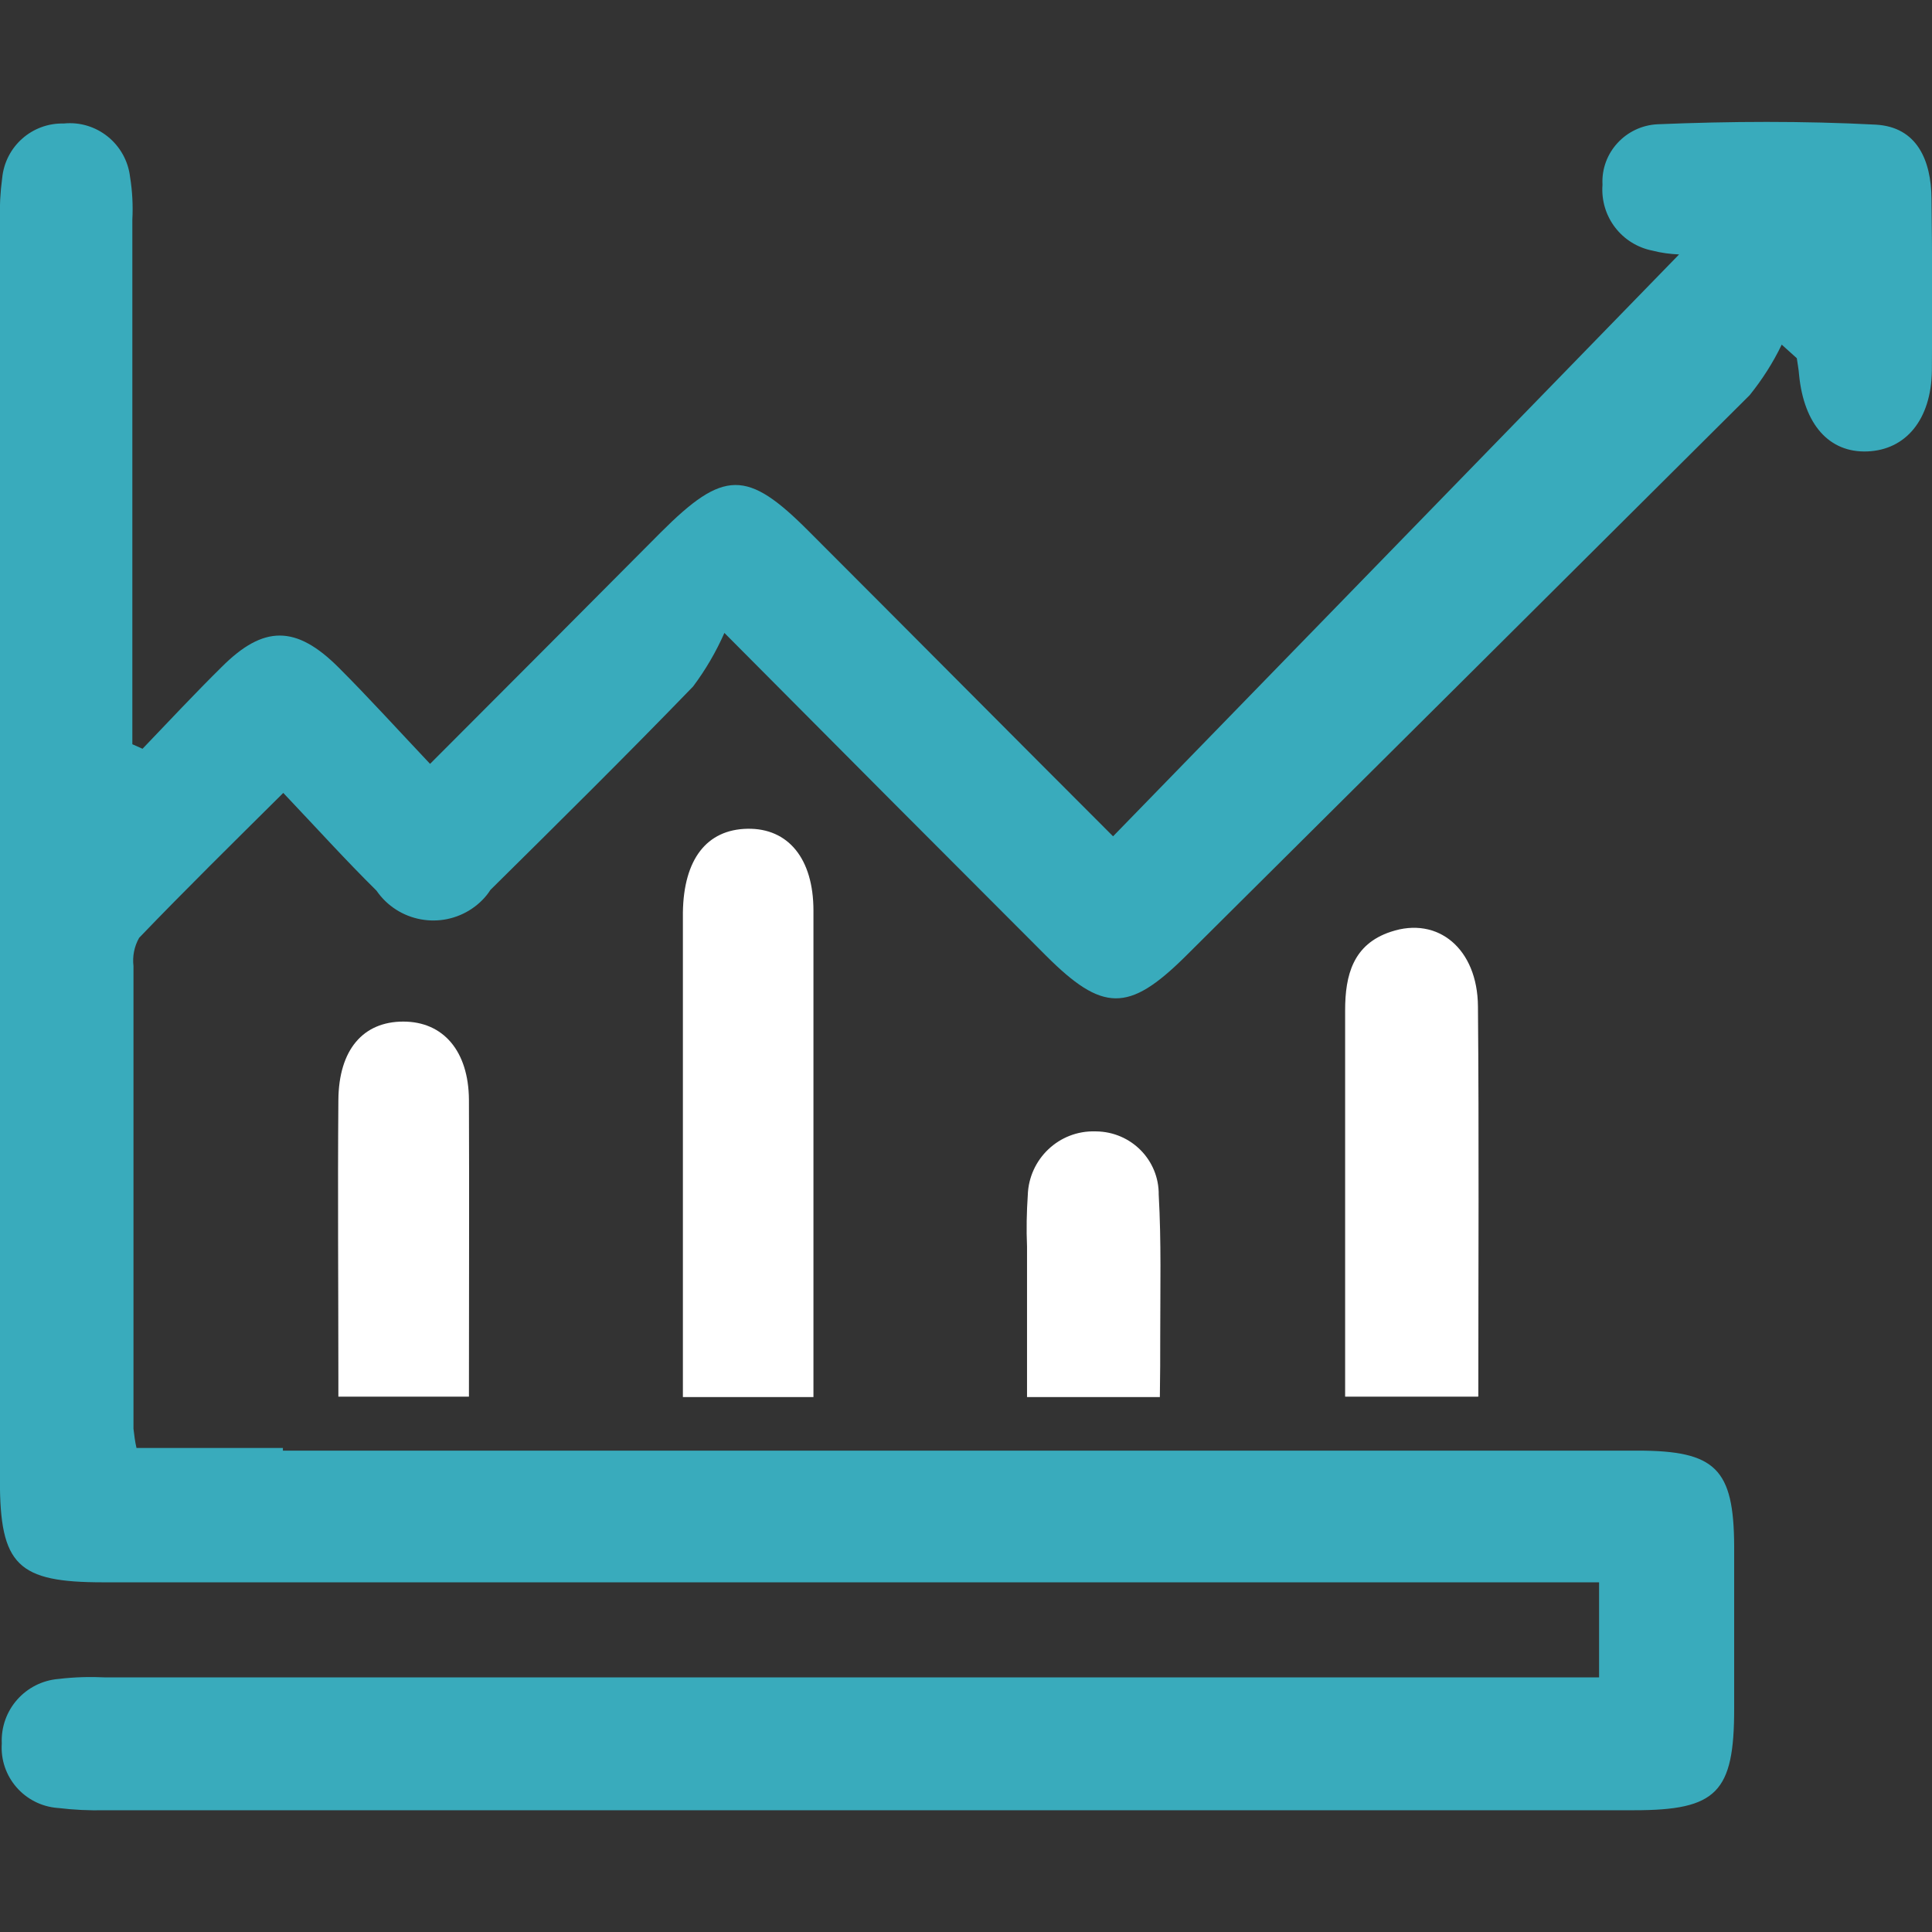 <?xml version="1.0" encoding="utf-8"?>
<!-- Generator: Adobe Illustrator 25.4.1, SVG Export Plug-In . SVG Version: 6.00 Build 0)  -->
<svg version="1.1" id="Layer_1" xmlns="http://www.w3.org/2000/svg" xmlns:xlink="http://www.w3.org/1999/xlink" x="0px" y="0px"
	 width="512px" height="512px" viewBox="0 0 512 512" style="enable-background:new 0 0 512 512;" xml:space="preserve">
<rect x="0" y="0" width="512" height="512" fill="#333333" stroke="none"/>
<style type="text/css">
	.st0{fill:#FFFFFF;}
	.st1{fill:#39ABBC;}
</style>
<g id="Group_1866" transform="translate(-4416.227 -1317.669)">
	<path id="Path_2566" class="st0" d="M4540.5,1687.8c0-26.2,0.1-52.5,0-78.7c-0.1-12.9-6.8-20.7-17.4-20.7
		c-10.6,0-17.1,7.4-17.2,20.8c-0.2,24.6,0,49.2,0,73.8v4.8L4540.5,1687.8z"/>
	<path id="Path_2567" class="st0" d="M4808,1687.7c0-34.4,0.2-68.9-0.1-103.3c-0.1-15.3-10.6-24-23.1-19.8
		c-10,3.3-12.1,11.5-12.1,20.8c0,34.1,0,68.3,0,102.4h35.2L4808,1687.7z"/>
	<path id="Path_2568" class="st1" d="M4928.1,1370.3c-0.1-10.1-3.8-19-14.8-19.6c-19.2-1-38.6-0.9-57.8-0.1
		c-8.4,0.4-15,7.5-14.6,15.9c0,0.1,0,0.1,0,0.2c-0.6,8.4,5.1,15.8,13.3,17.4c2.3,0.6,4.7,0.9,7,1l-150,154.2
		c-27.2-27.2-53.8-54-80.6-80.8c-16.4-16.5-22.6-16.4-39.3,0.3c-20,20.1-39.9,40.1-61.1,61.3c-8.6-9.1-16.2-17.5-24.2-25.5
		c-11.3-11.3-19.9-11.3-31-0.2c-7.1,7-14,14.4-21,21.7l-2.7-1.2V1503c0-42.4,0-84.8,0-127.1c0.2-3.8,0-7.6-0.6-11.3
		c-1-8.7-8.8-15.1-17.6-14.2c-8.4-0.2-15.5,6.1-16.3,14.5c-0.5,3.7-0.7,7.5-0.6,11.3c0,111.2,0,222.5,0,333.7
		c0,22.6,4.7,27.1,27.4,27.1H4840v25.2h-395.7c-4.2-0.2-8.3-0.1-12.5,0.4c-8.8,0.7-15.5,8.2-15.1,17.1c-0.6,8.8,6,16.4,14.8,17.1
		c0,0,0.1,0,0.1,0c4.1,0.5,8.3,0.7,12.5,0.6c47.7,0,95.3,0,143,0c87.4,0,174.8,0,262.2,0c21.9,0,26.5-4.7,26.5-26.9
		c0-14.4,0-28.8,0-43.1c-0.1-20.5-4.9-25.3-25.6-25.3c-13.8,0-27.6,0-42.1,0h-316.9v-0.7h-38.8c-0.4-1.7-0.6-3.4-0.8-5.1
		c0-40.9,0-81.7,0-122.6c-0.3-2.6,0.2-5.2,1.5-7.5c12.2-12.7,24.7-25,38.2-38.4c9,9.5,16.6,17.9,24.7,25.9
		c5.7,8.3,17.1,10.4,25.4,4.7c1.9-1.3,3.6-3,4.8-4.9c18-17.8,36.1-35.7,53.7-53.9c3.3-4.4,6.1-9.2,8.3-14.2
		c31.2,31.4,58.2,58.5,85.2,85.5c15,15,21.9,15.1,36.8,0.4c49.9-49.6,99.8-99.2,149.7-148.9c3.3-4.1,6.2-8.6,8.5-13.4l4,3.6
		c0.2,1.5,0.5,2.9,0.6,4.4c1.3,13.2,8,20.7,18.1,20.3s16.9-8.3,17.1-21.4C4928.3,1400.5,4928.3,1385.4,4928.1,1370.3z"/>
	<path id="Path_2569" class="st0" d="M4723.7,1671.7c0-12.5,0.3-25-0.4-37.4c0.1-9.2-7.3-16.7-16.6-16.8c-0.1,0-0.1,0-0.2,0
		c-9.6-0.3-17.6,7.3-17.9,16.9c-0.3,4.5-0.4,9.1-0.2,13.6c0,13.3,0,26.5,0,39.9h35.2C4723.7,1682.4,4723.7,1677,4723.7,1671.7z"/>
	<path id="Path_2570" class="st0" d="M4631.8,1686.1c0-42.4,0-84.8,0-127.1c0-13.8-6.7-21.9-17.5-21.7s-16.9,8.1-17.1,22.2
		c0,3,0,6,0,9.1c0,39.8,0,79.5,0,119.3h34.6L4631.8,1686.1z"/>
</g>
</svg>
